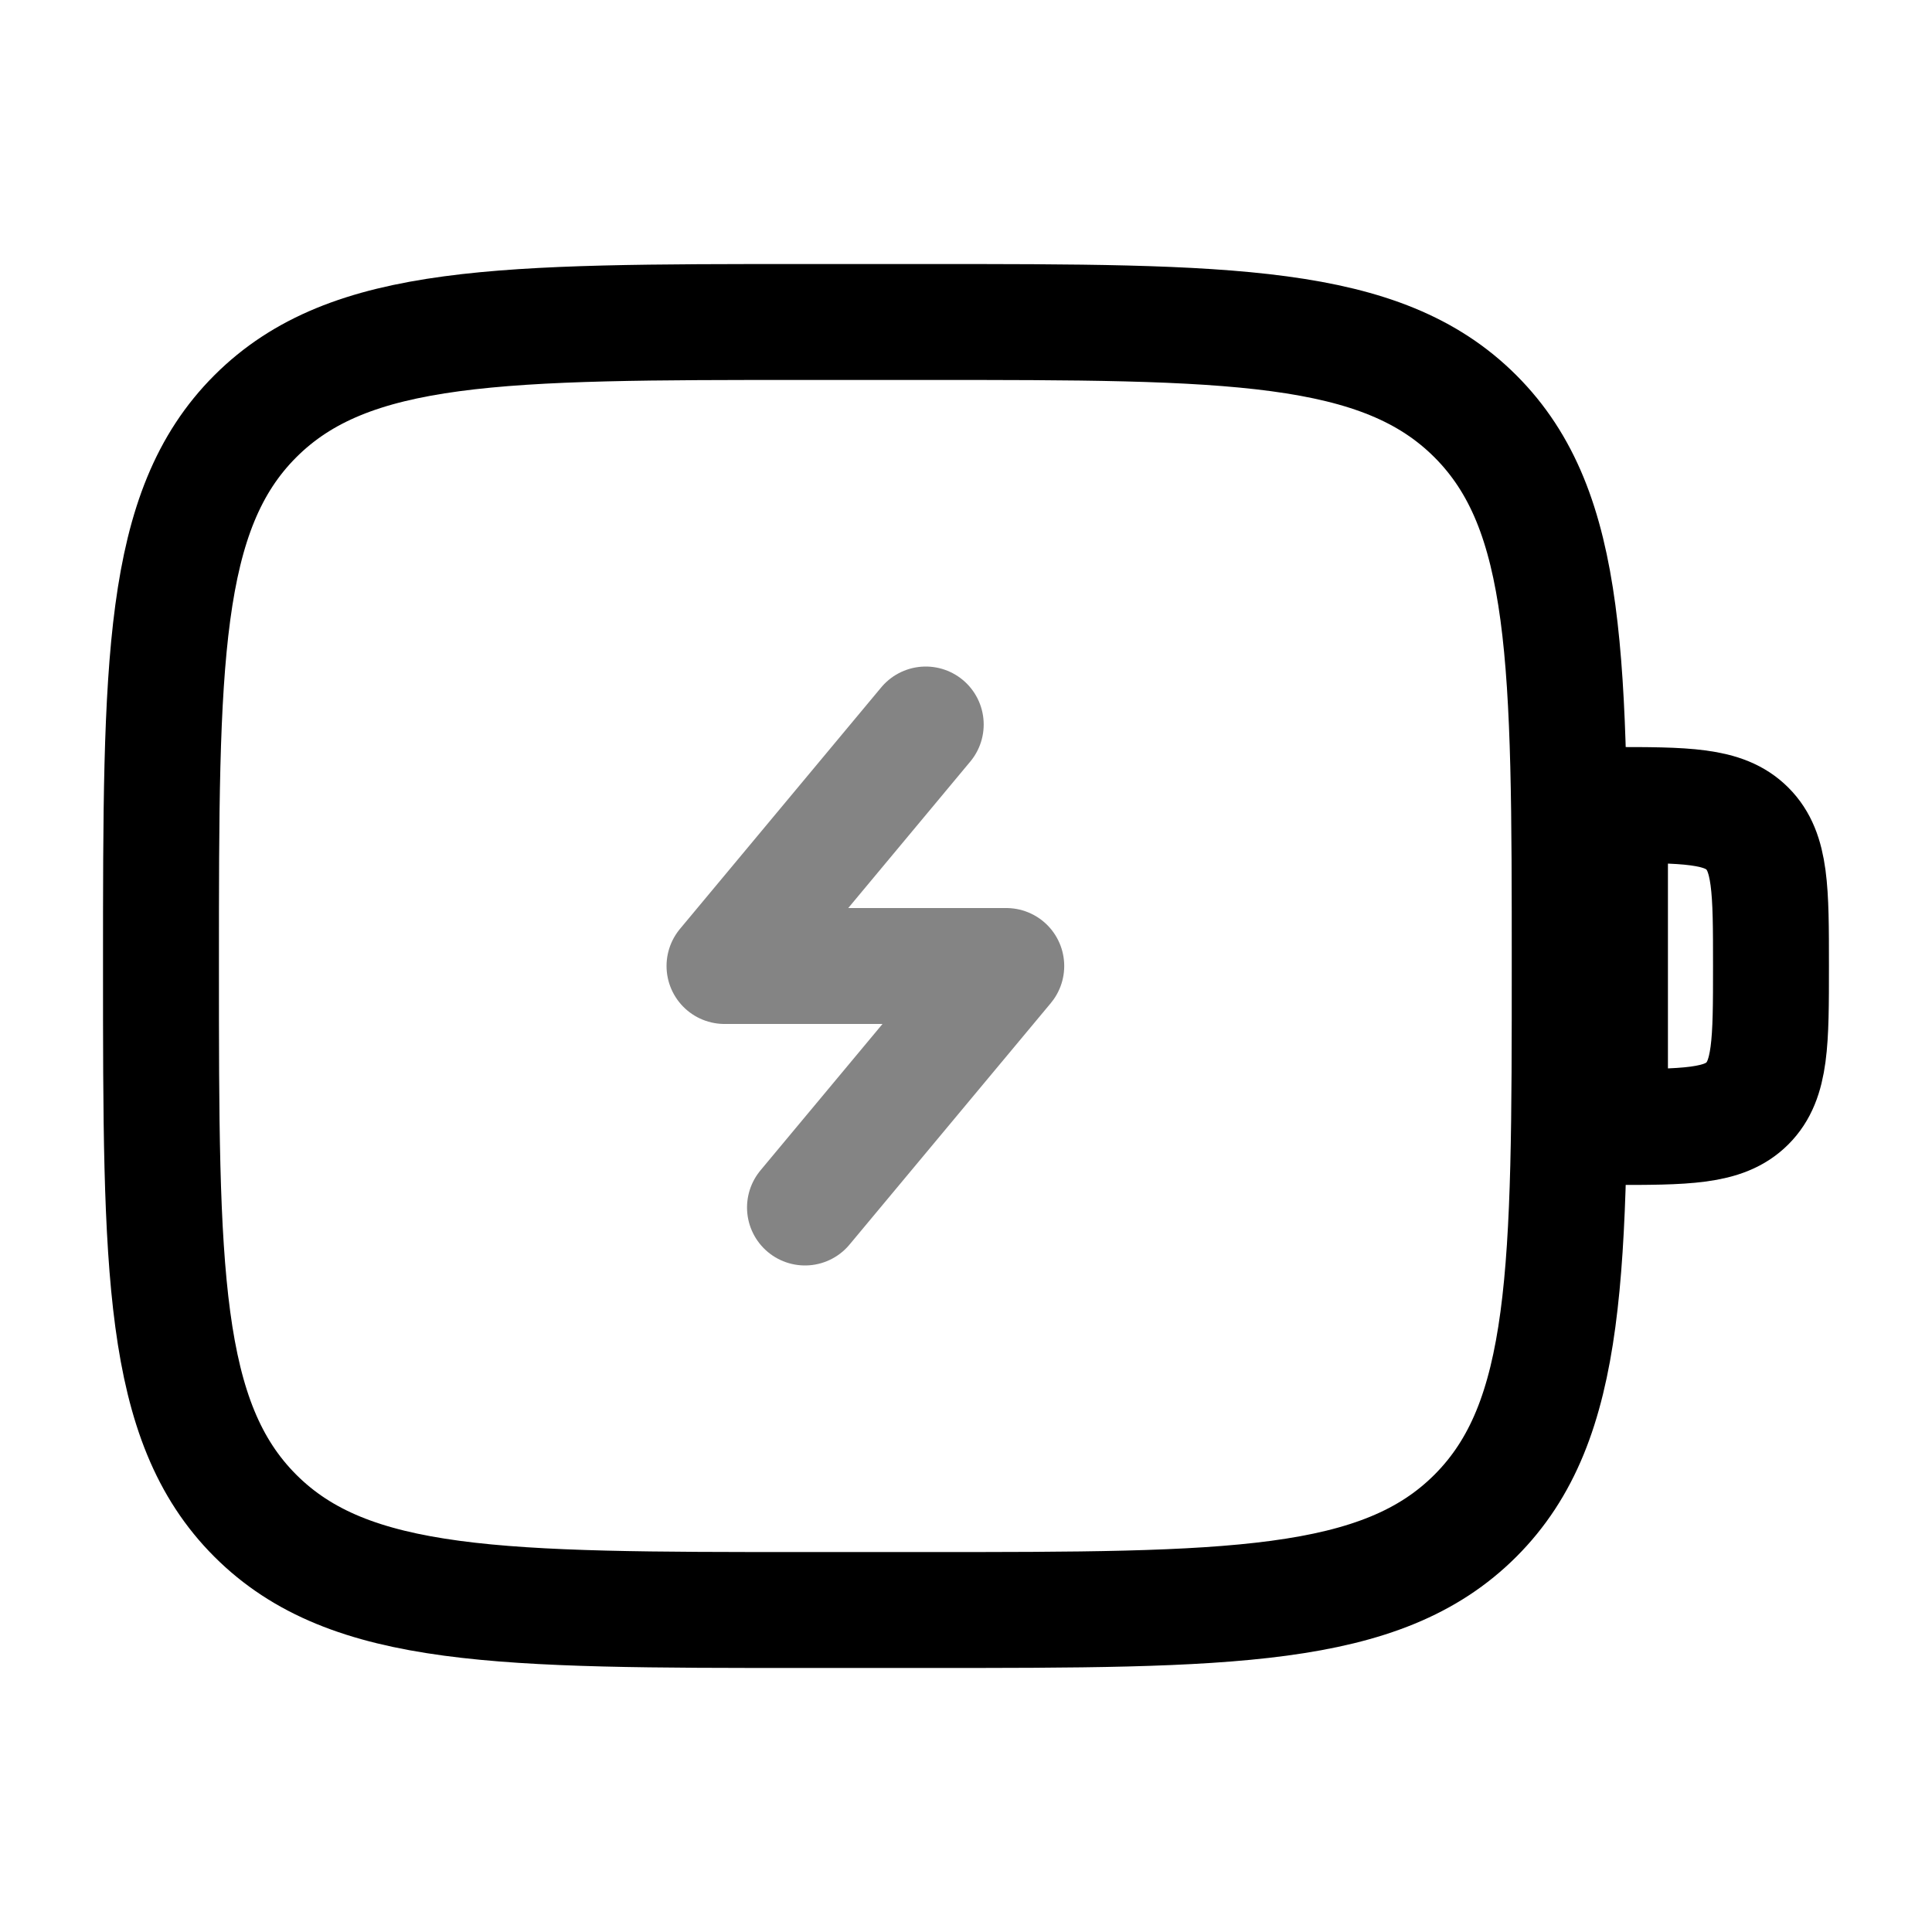 <svg xmlns="http://www.w3.org/2000/svg" fill="none" viewBox="0 0 50 50" height="50" width="50">
  <path stroke-width="3" stroke="black" d="M4.166 25C4.166 17.143 4.166 13.215 6.607 10.774C9.048 8.333 12.976 8.333 20.833 8.333H23.958C31.814 8.333 35.743 8.333 38.184 10.774C40.624 13.215 40.624 17.143 40.624 25C40.624 32.857 40.624 36.785 38.184 39.226C35.743 41.667 31.814 41.667 23.958 41.667H20.833C12.976 41.667 9.048 41.667 6.607 39.226C4.166 36.785 4.166 32.857 4.166 25Z"></path>
  <path stroke-width="3" stroke="black" d="M41.666 20.833C43.63 20.833 44.612 20.833 45.222 21.444C45.833 22.054 45.833 23.036 45.833 25C45.833 26.964 45.833 27.946 45.222 28.556C44.612 29.167 43.63 29.167 41.666 29.167V20.833Z"></path>
  <path stroke-linejoin="round" stroke-linecap="round" stroke-width="3" stroke="#848484" d="M23.958 18.75L18.75 25H26.042L20.833 31.25"></path>
</svg>
